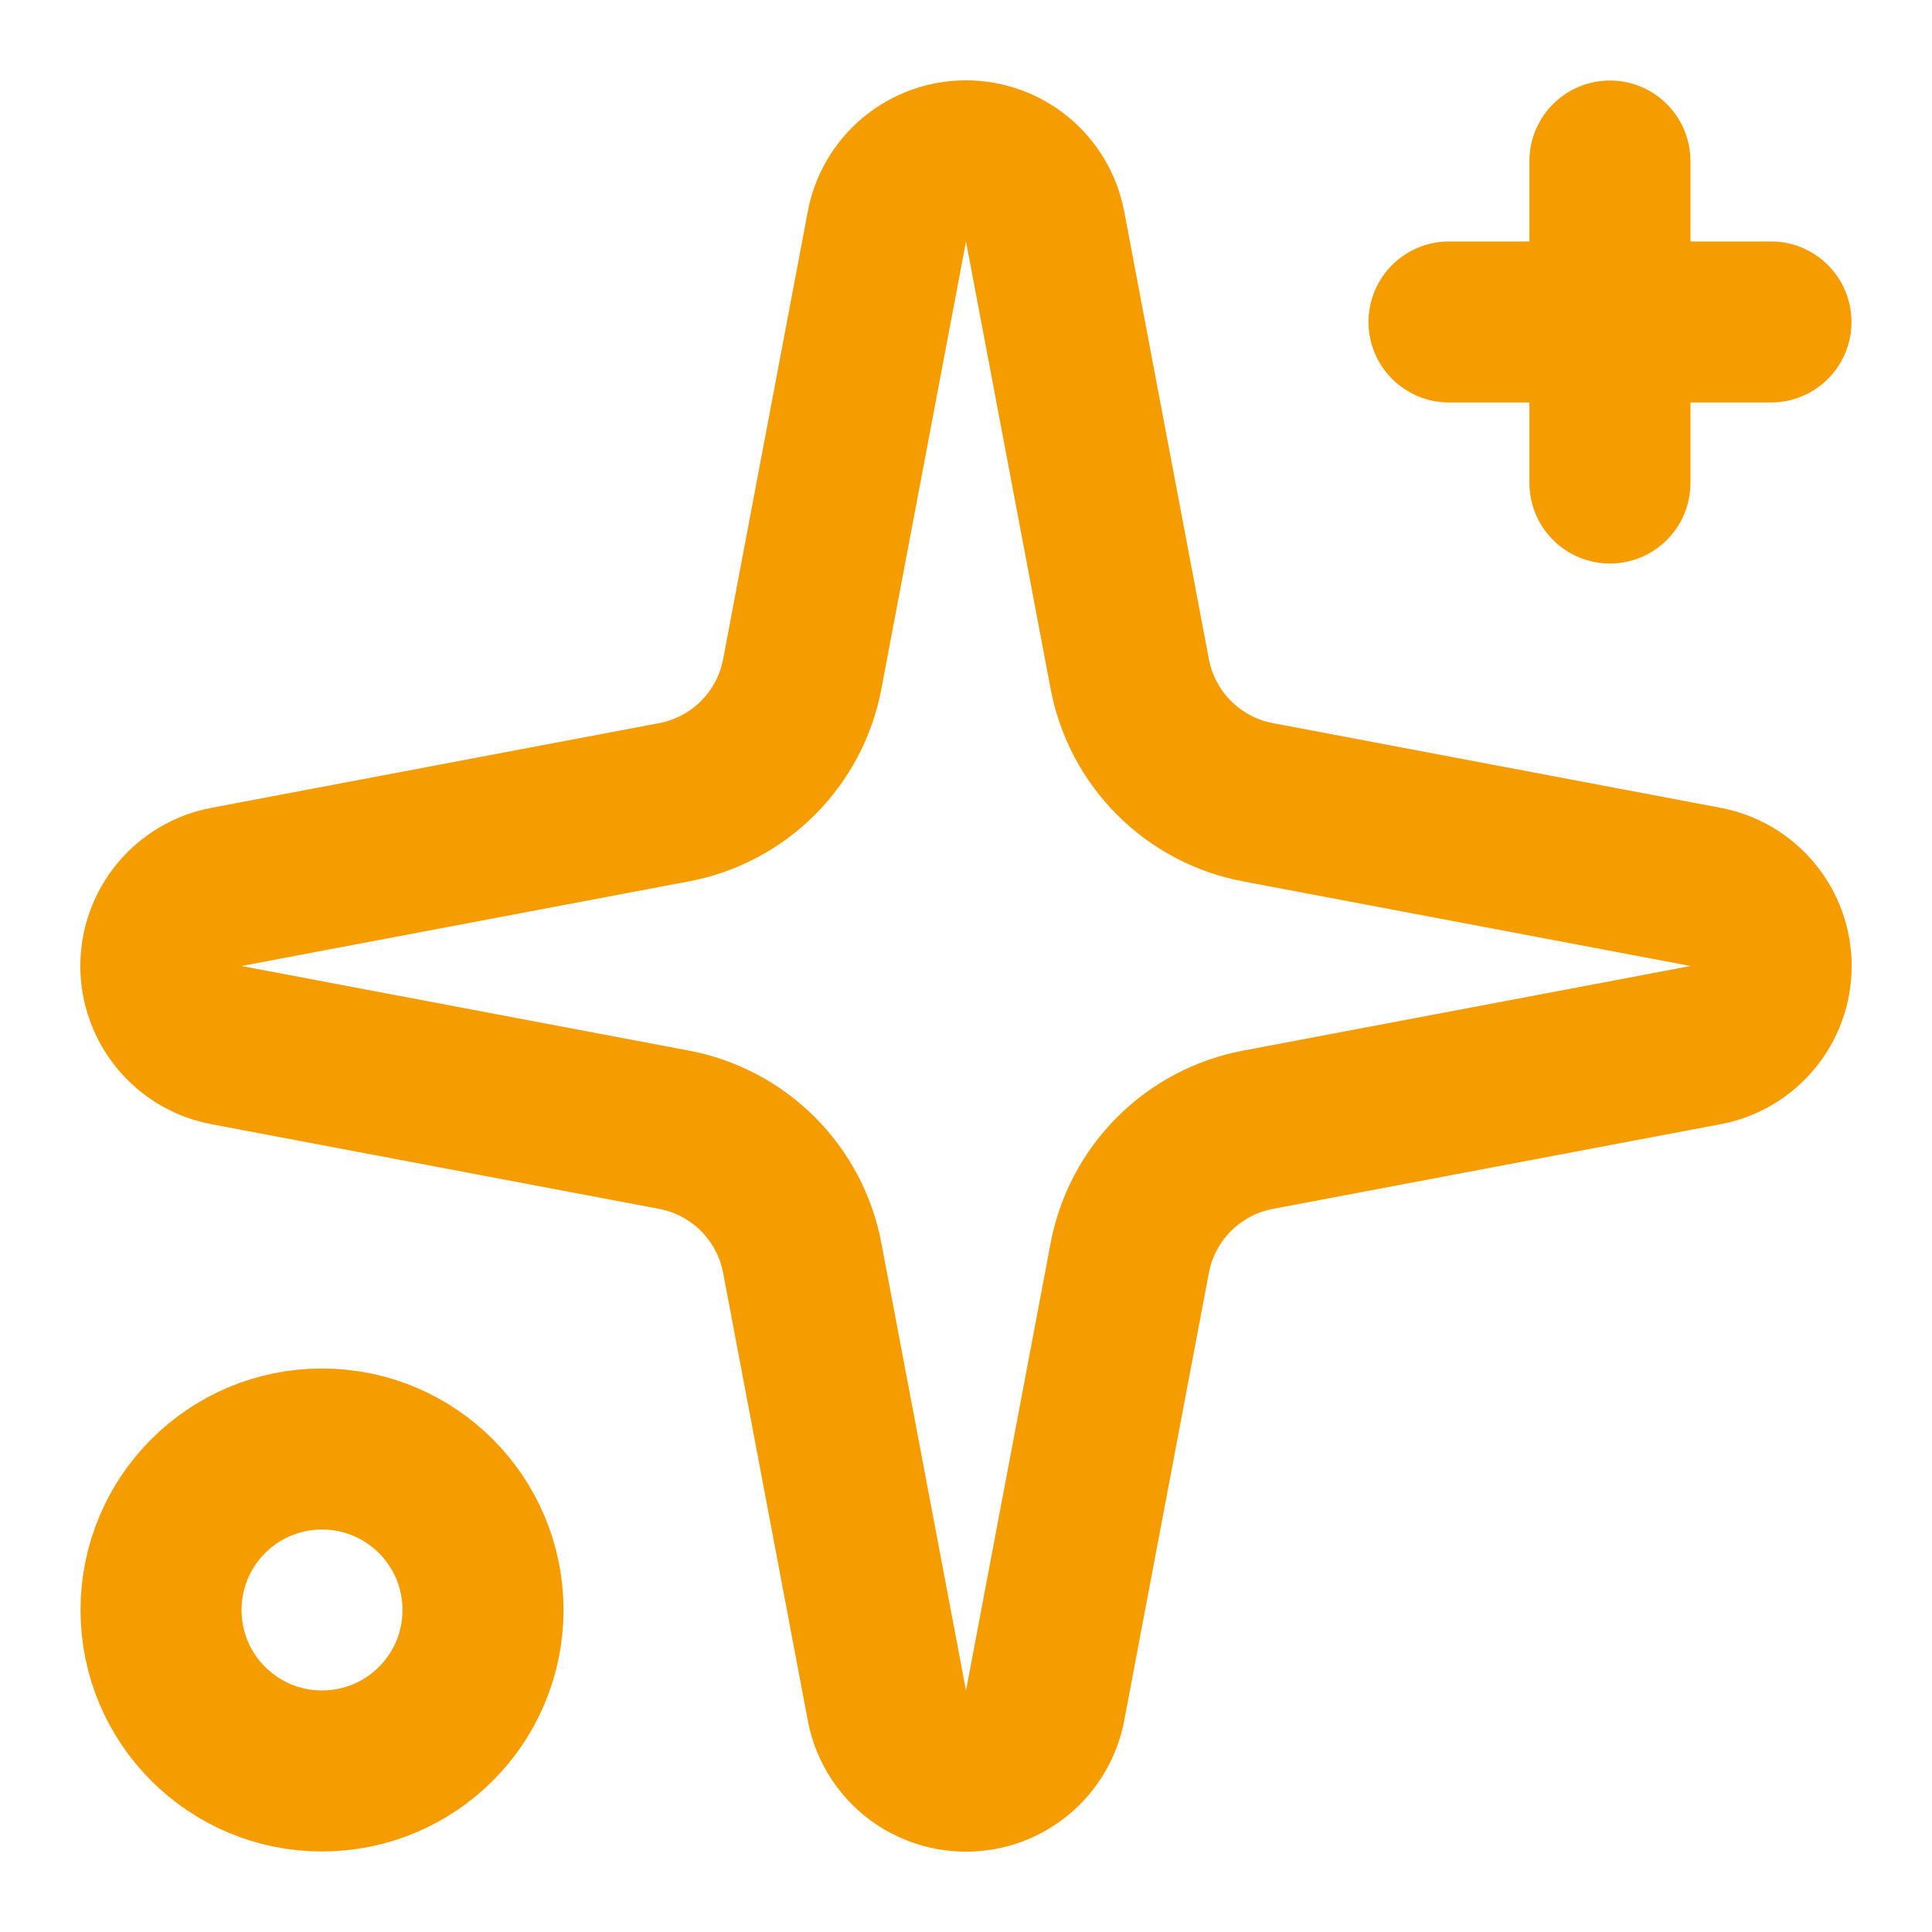 <svg width="20" height="20" viewBox="0 0 20 20" fill="none" xmlns="http://www.w3.org/2000/svg">
<g clip-path="url(#clip0_3796_2795)">
<path d="M16.666 1.667V5M18.333 3.333H15M9.181 2.345C9.216 2.154 9.318 1.981 9.467 1.857C9.617 1.733 9.805 1.665 10 1.665C10.194 1.665 10.383 1.733 10.532 1.857C10.682 1.981 10.783 2.154 10.819 2.345L11.695 6.977C11.757 7.306 11.917 7.609 12.154 7.846C12.391 8.083 12.694 8.243 13.023 8.305L17.655 9.181C17.846 9.217 18.019 9.318 18.143 9.468C18.267 9.617 18.335 9.806 18.335 10C18.335 10.194 18.267 10.383 18.143 10.532C18.019 10.682 17.846 10.784 17.655 10.819L13.023 11.695C12.694 11.757 12.391 11.917 12.154 12.154C11.917 12.391 11.757 12.694 11.695 13.023L10.819 17.655C10.783 17.846 10.682 18.019 10.532 18.143C10.383 18.267 10.194 18.335 10 18.335C9.805 18.335 9.617 18.267 9.467 18.143C9.318 18.019 9.216 17.846 9.181 17.655L8.305 13.023C8.243 12.694 8.083 12.391 7.846 12.154C7.609 11.917 7.306 11.757 6.977 11.695L2.345 10.819C2.154 10.784 1.981 10.682 1.857 10.532C1.733 10.383 1.665 10.194 1.665 10C1.665 9.806 1.733 9.617 1.857 9.468C1.981 9.318 2.154 9.217 2.345 9.181L6.977 8.305C7.306 8.243 7.609 8.083 7.846 7.846C8.083 7.609 8.243 7.306 8.305 6.977L9.181 2.345ZM5 16.667C5 17.587 4.254 18.333 3.333 18.333C2.413 18.333 1.667 17.587 1.667 16.667C1.667 15.746 2.413 15 3.333 15C4.254 15 5 15.746 5 16.667Z" stroke="#F59D00" stroke-width="1.667" stroke-linecap="round" stroke-linejoin="round"/>
</g>
<defs>
<clipPath id="clip0_3796_2795">
<rect width="20" height="20" fill="white"/>
</clipPath>
</defs>
</svg>

